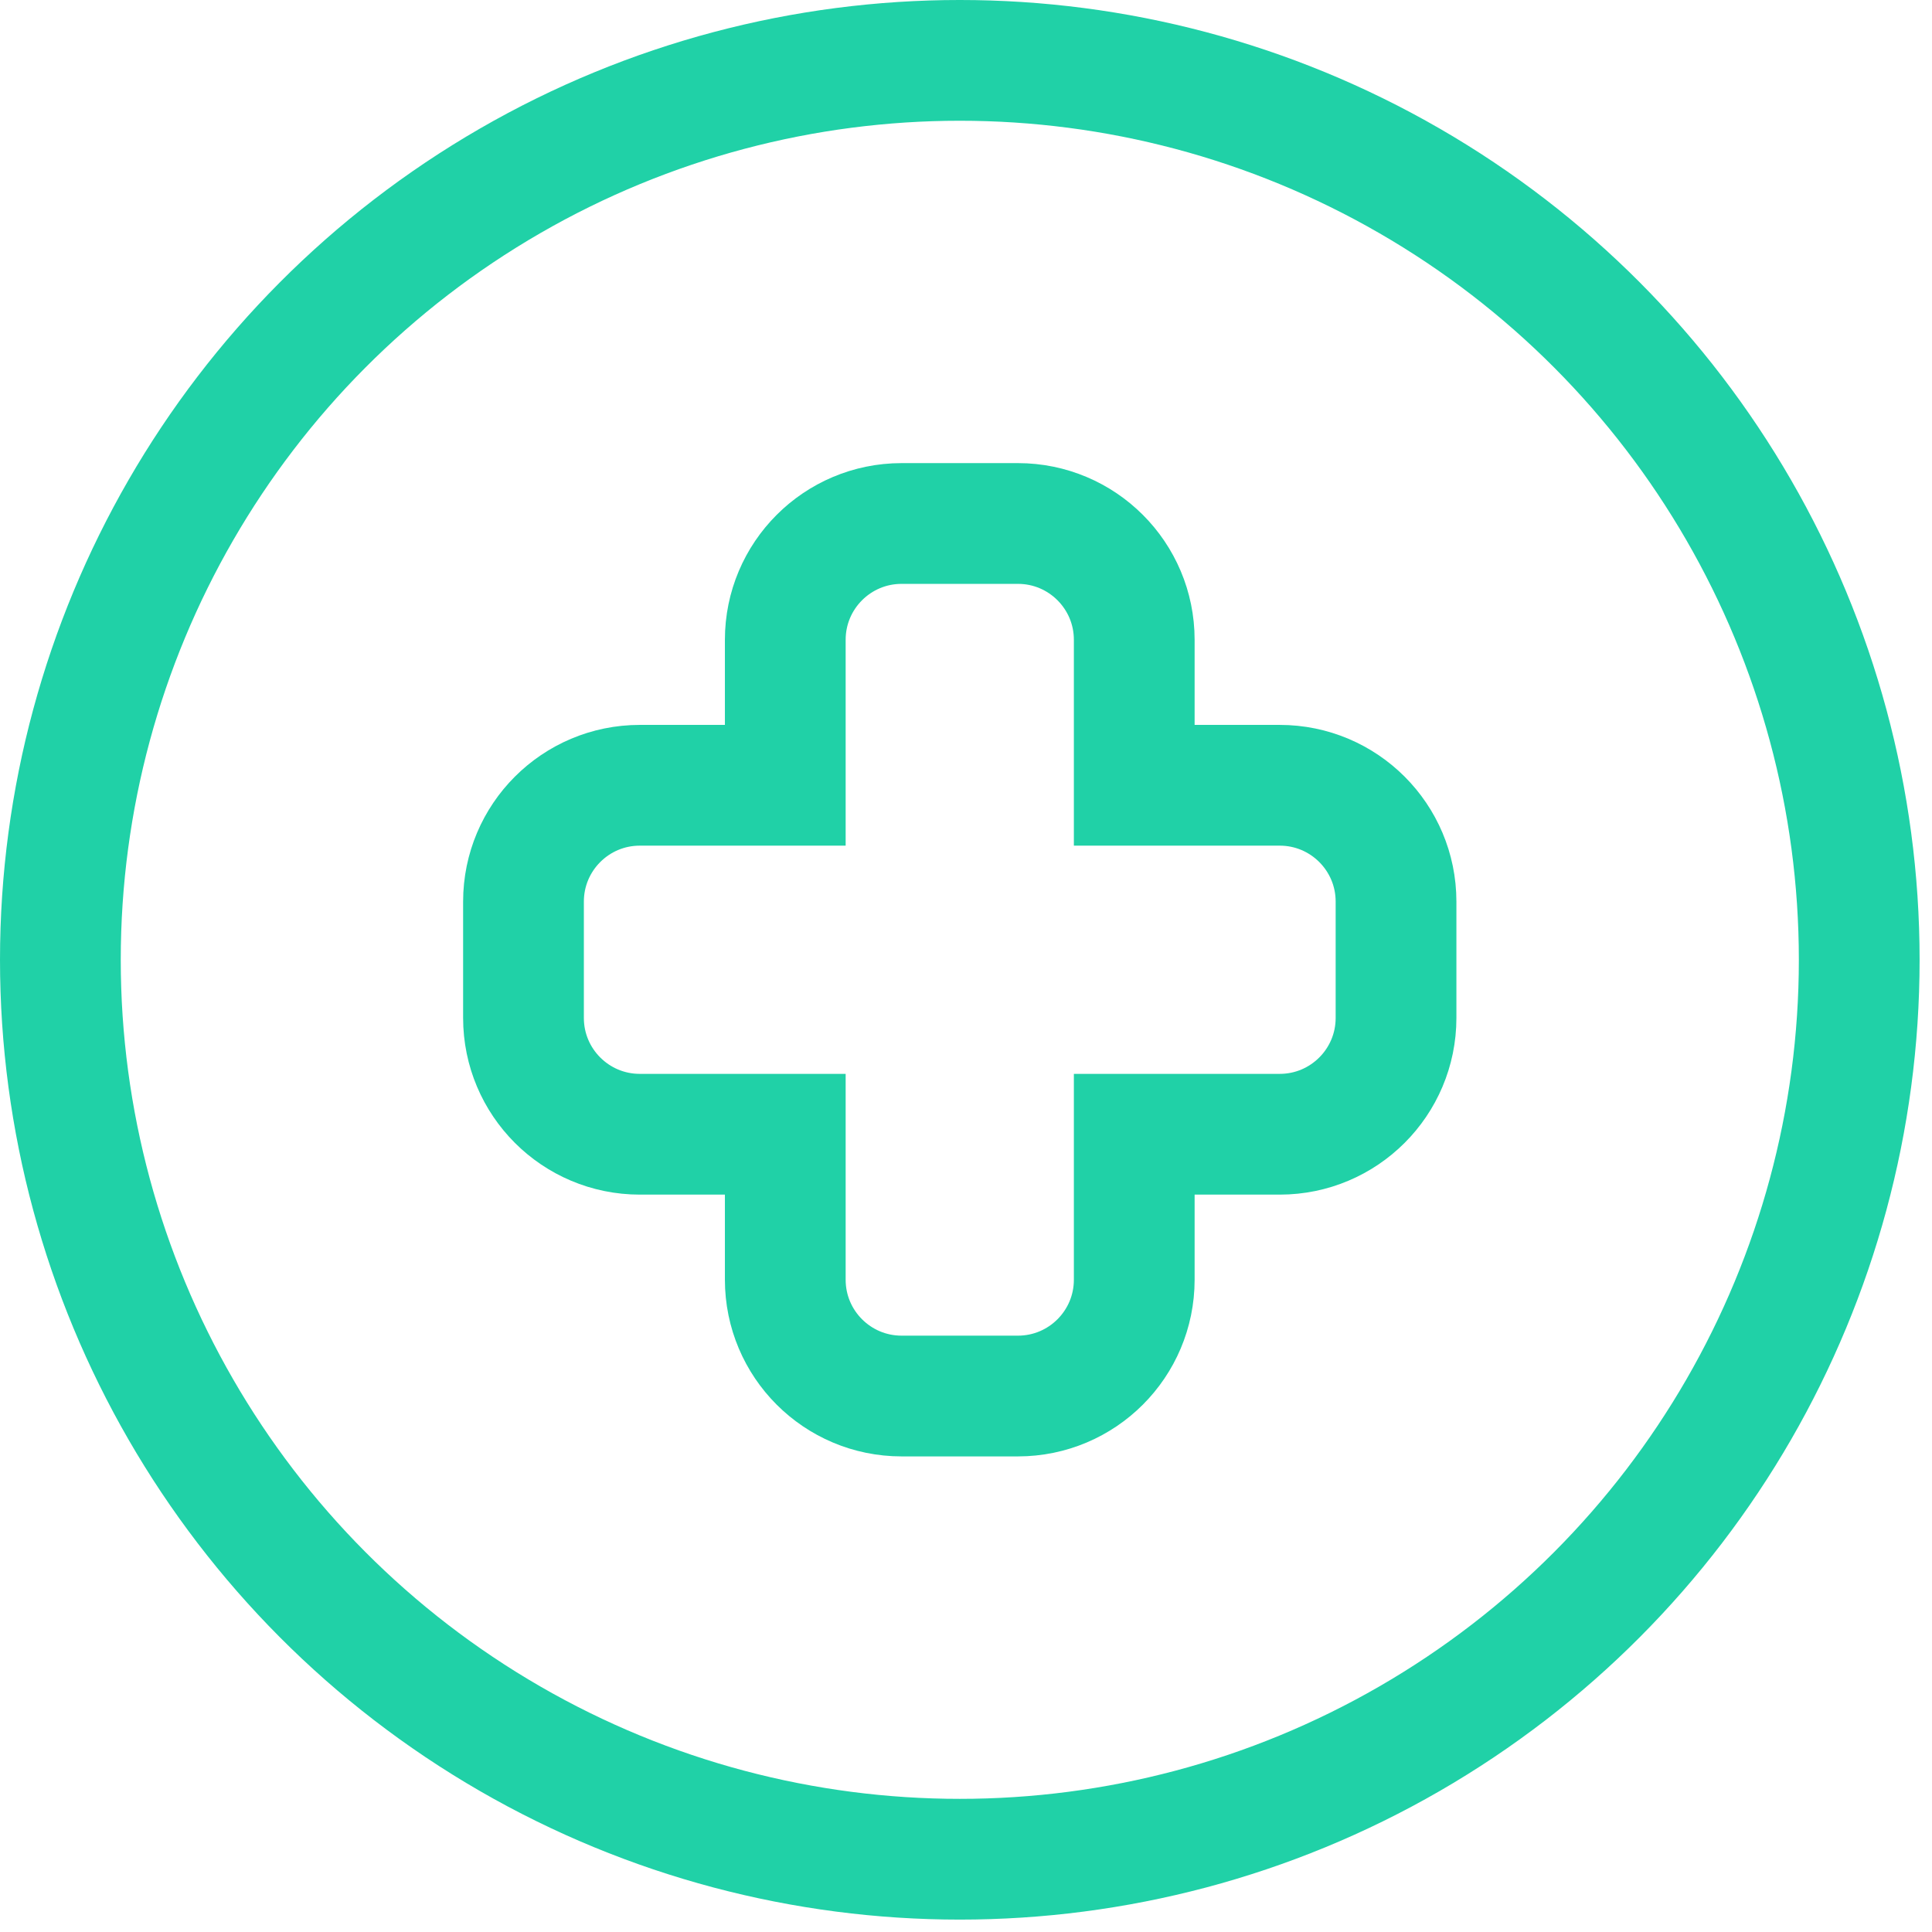 <?xml version="1.0" encoding="UTF-8"?>
<svg width="24px" height="24px" viewBox="0 0 24 24" version="1.1" xmlns="http://www.w3.org/2000/svg" xmlns:xlink="http://www.w3.org/1999/xlink">
    <!-- Generator: sketchtool 54.1 (76490) - https://sketchapp.com -->
    <title>6043A0F1-511F-48C4-AF13-4175927906F8</title>
    <desc>Created with sketchtool.</desc>
    <g id="Page-1" stroke="none" stroke-width="1" fill="none" fill-rule="evenodd">
        <g id="Elementi---desktop" transform="translate(-436, -5969)" stroke="#20D1A7" stroke-width="1.5">
            <g id="Ikone" transform="translate(0, 5605)">
                <g id="icon_medical" transform="translate(436, 364)">
                    <circle id="Oval" cx="11.923" cy="11.923" r="11.173"></circle>
                    <path d="M14.09,9.755 L15.897,9.755 C16.695,9.755 17.342,10.402 17.342,11.2 L17.342,12.645 C17.342,13.443 16.695,14.09 15.897,14.09 L14.09,14.09 L14.09,15.897 C14.09,16.695 13.443,17.342 12.645,17.342 L11.2,17.342 C10.402,17.342 9.755,16.695 9.755,15.897 L9.755,14.09 L7.948,14.09 C7.15,14.09 6.503,13.443 6.503,12.645 L6.503,11.2 C6.503,10.402 7.15,9.755 7.948,9.755 L9.755,9.755 L9.755,7.948 C9.755,7.15 10.402,6.503 11.2,6.503 L12.645,6.503 C13.443,6.503 14.09,7.15 14.09,7.948 L14.09,9.755 Z" id="Combined-Shape"></path>
                </g>
            </g>
        </g>
    </g>
</svg>